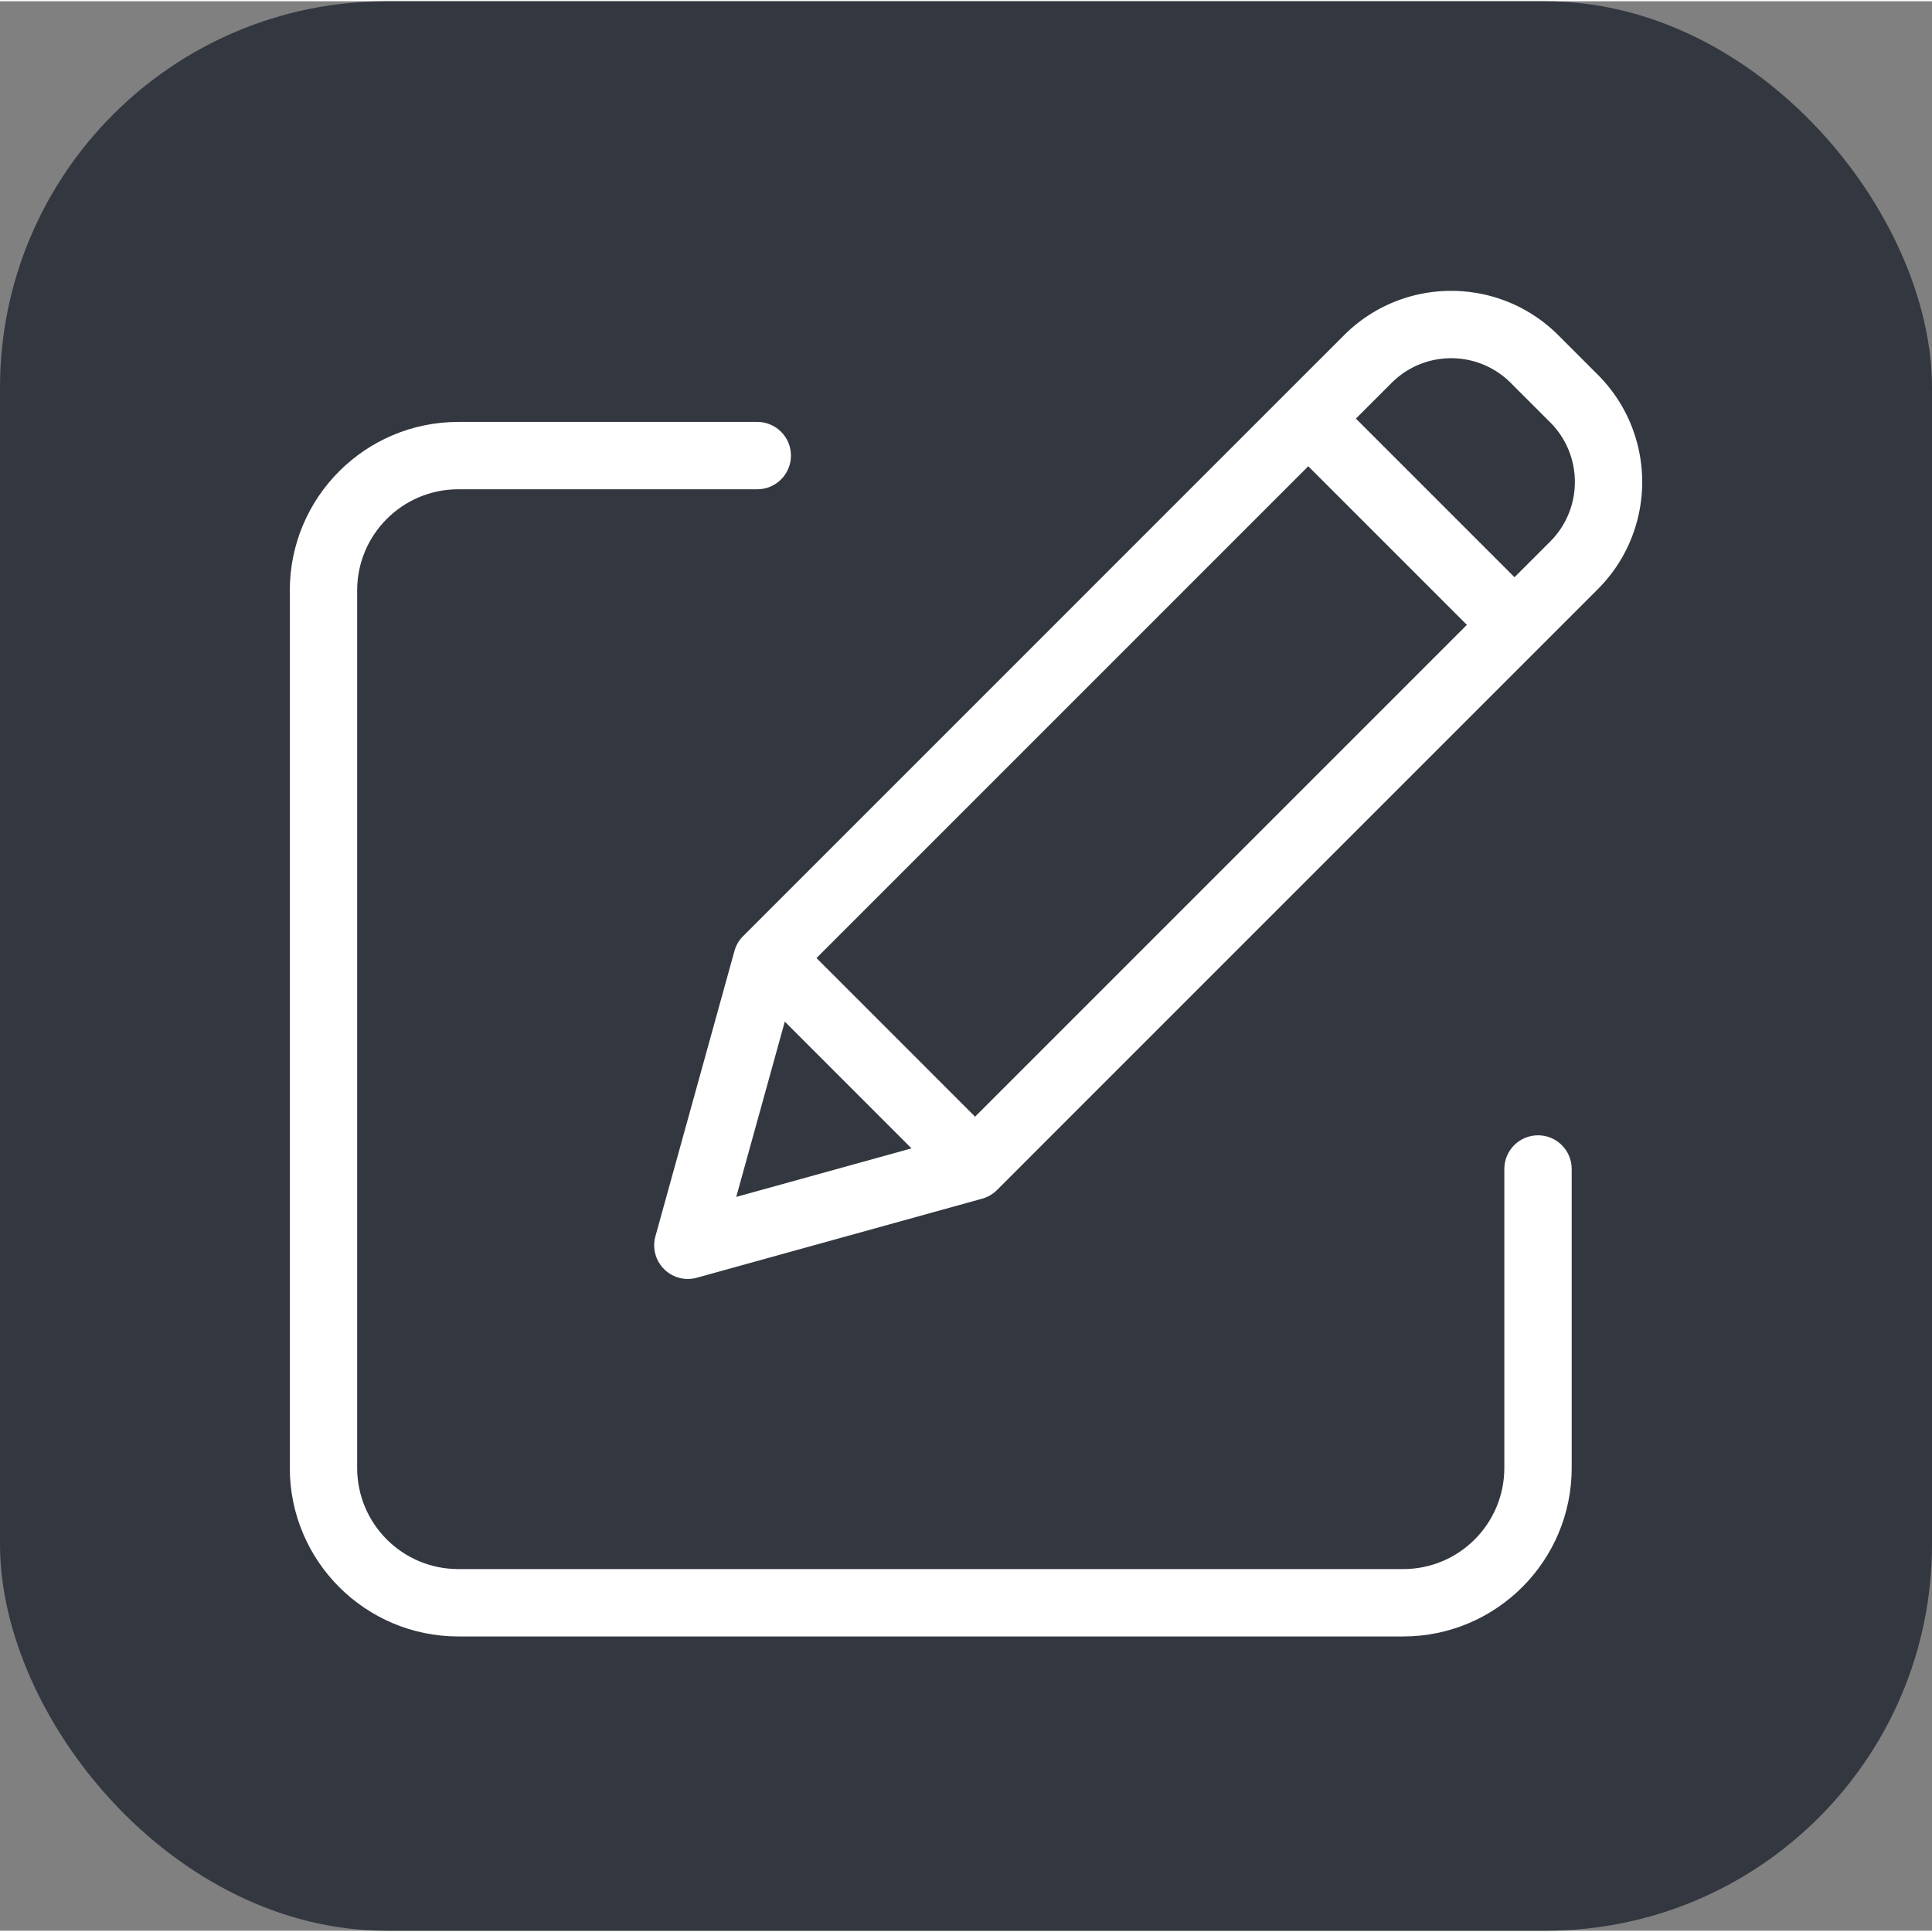 <?xml version="1.0" encoding="UTF-8"?>
<svg xmlns="http://www.w3.org/2000/svg" xmlns:xlink="http://www.w3.org/1999/xlink" version="1.1" width="48" height="48" x="0" y="0" viewBox="0 0 401.523 401" style="enable-background:new 0 0 512 512" xml:space="preserve" class="">
  <rect x="0" y="0" width="401.523" height="401" fill="#808080" stroke="none"/>
  <rect width="401.523" height="401" rx="80.305" ry="80.305" fill="#333740" shape="rounded"></rect>
  <g transform="matrix(0.7,0,0,0.7,60.228,60.004)">
    <path d="M370.59 250.973c-5.524 0-10 4.476-10 10v88.789c-.02 16.562-13.438 29.984-30 30H50c-16.563-.016-29.98-13.438-30-30V89.172c.02-16.559 13.438-29.98 30-30h88.79c5.523 0 10-4.477 10-10 0-5.52-4.477-10-10-10H50c-27.602.031-49.969 22.398-50 50v260.594c.031 27.601 22.398 49.968 50 50h280.59c27.601-.032 49.969-22.399 50-50v-88.793c0-5.524-4.477-10-10-10zm0 0" fill="#ffffff" opacity="1" data-original="#000000"></path>
    <path d="M376.629 13.441c-17.574-17.574-46.067-17.574-63.64 0L134.581 191.848a9.997 9.997 0 0 0-2.566 4.402l-23.461 84.7a9.997 9.997 0 0 0 12.304 12.308l84.7-23.465a9.997 9.997 0 0 0 4.402-2.566l178.402-178.41c17.547-17.587 17.547-46.055 0-63.641zM156.37 198.348 302.383 52.332l47.09 47.09-146.016 146.016zm-9.406 18.875 37.62 37.625-52.038 14.418zM374.223 74.676 363.617 85.28l-47.094-47.094 10.61-10.605c9.762-9.762 25.59-9.762 35.351 0l11.739 11.734c9.746 9.774 9.746 25.59 0 35.36zm0 0" fill="#ffffff" opacity="1" data-original="#000000"></path>
  </g>
</svg>
